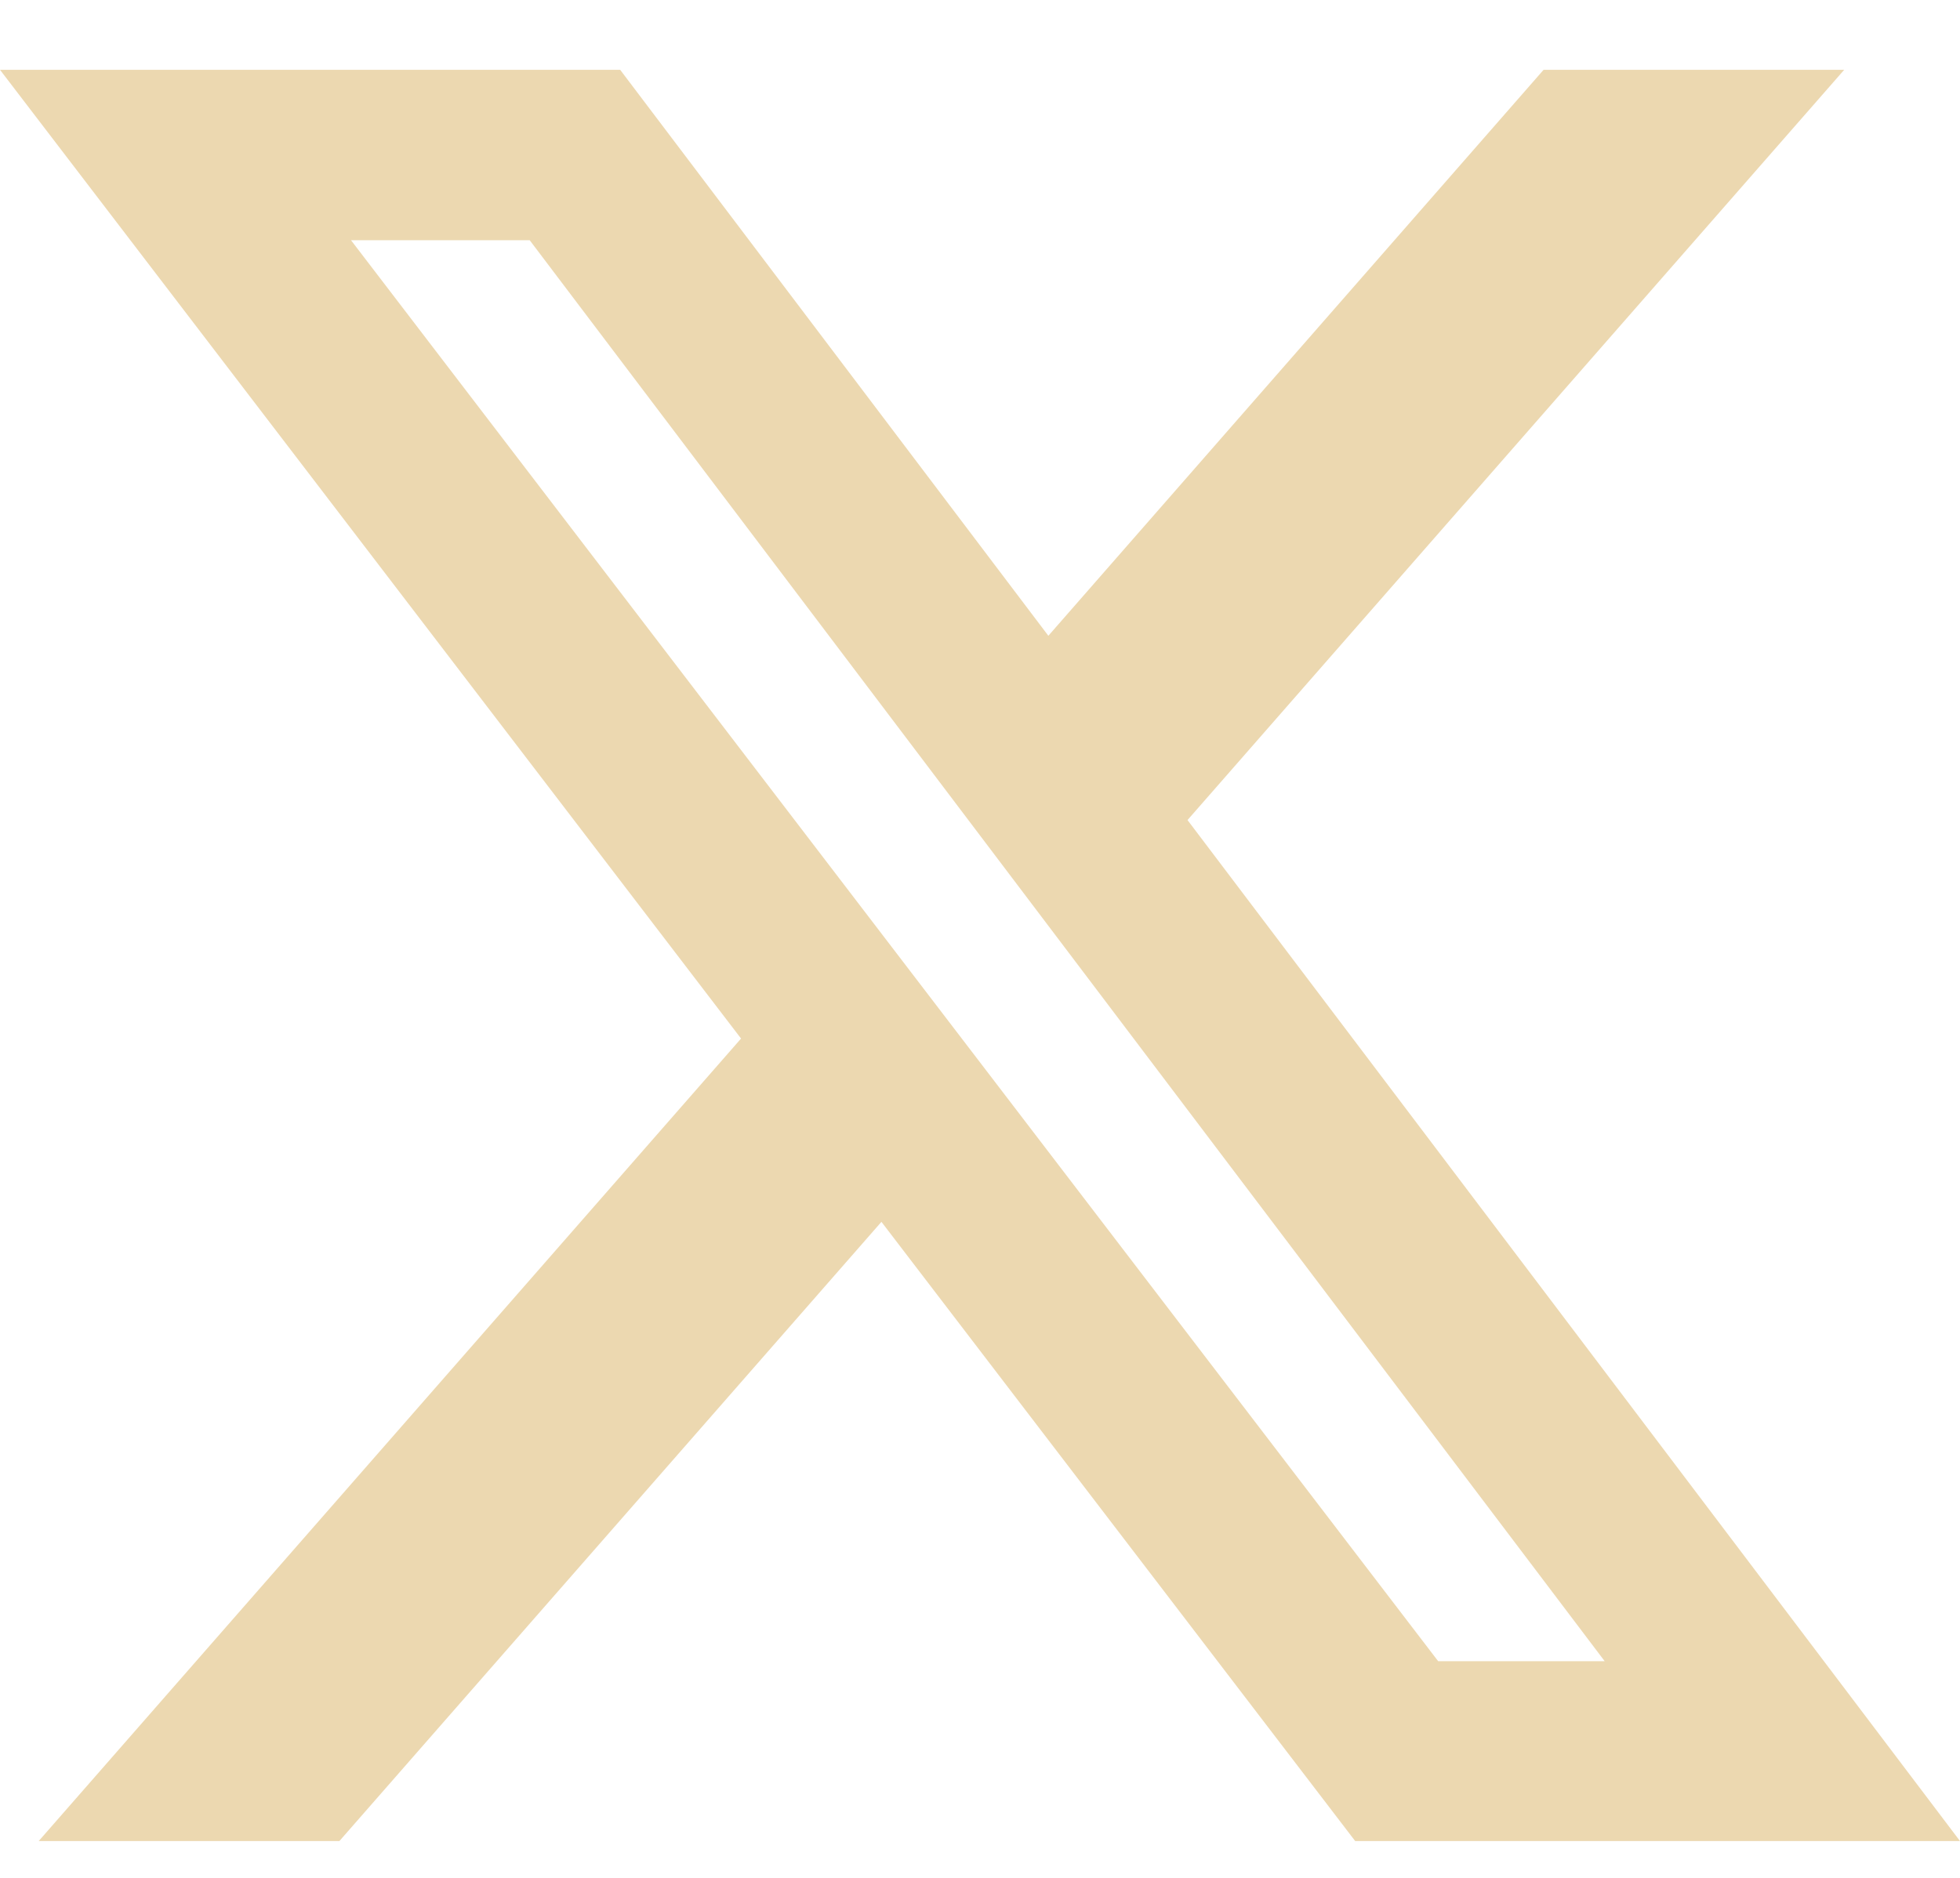 <svg width="24" height="23" viewBox="0 0 24 23" fill="none" xmlns="http://www.w3.org/2000/svg">
<path d="M18.901 0.855H22.582L14.541 10.044L24 22.549H16.594L10.793 14.965L4.156 22.549H0.474L9.074 12.72L0 0.855H7.594L12.837 7.787L18.901 0.855ZM17.61 20.346H19.649L6.486 2.942H4.298L17.61 20.346Z" fill="#ECD8B0"/>
</svg>
